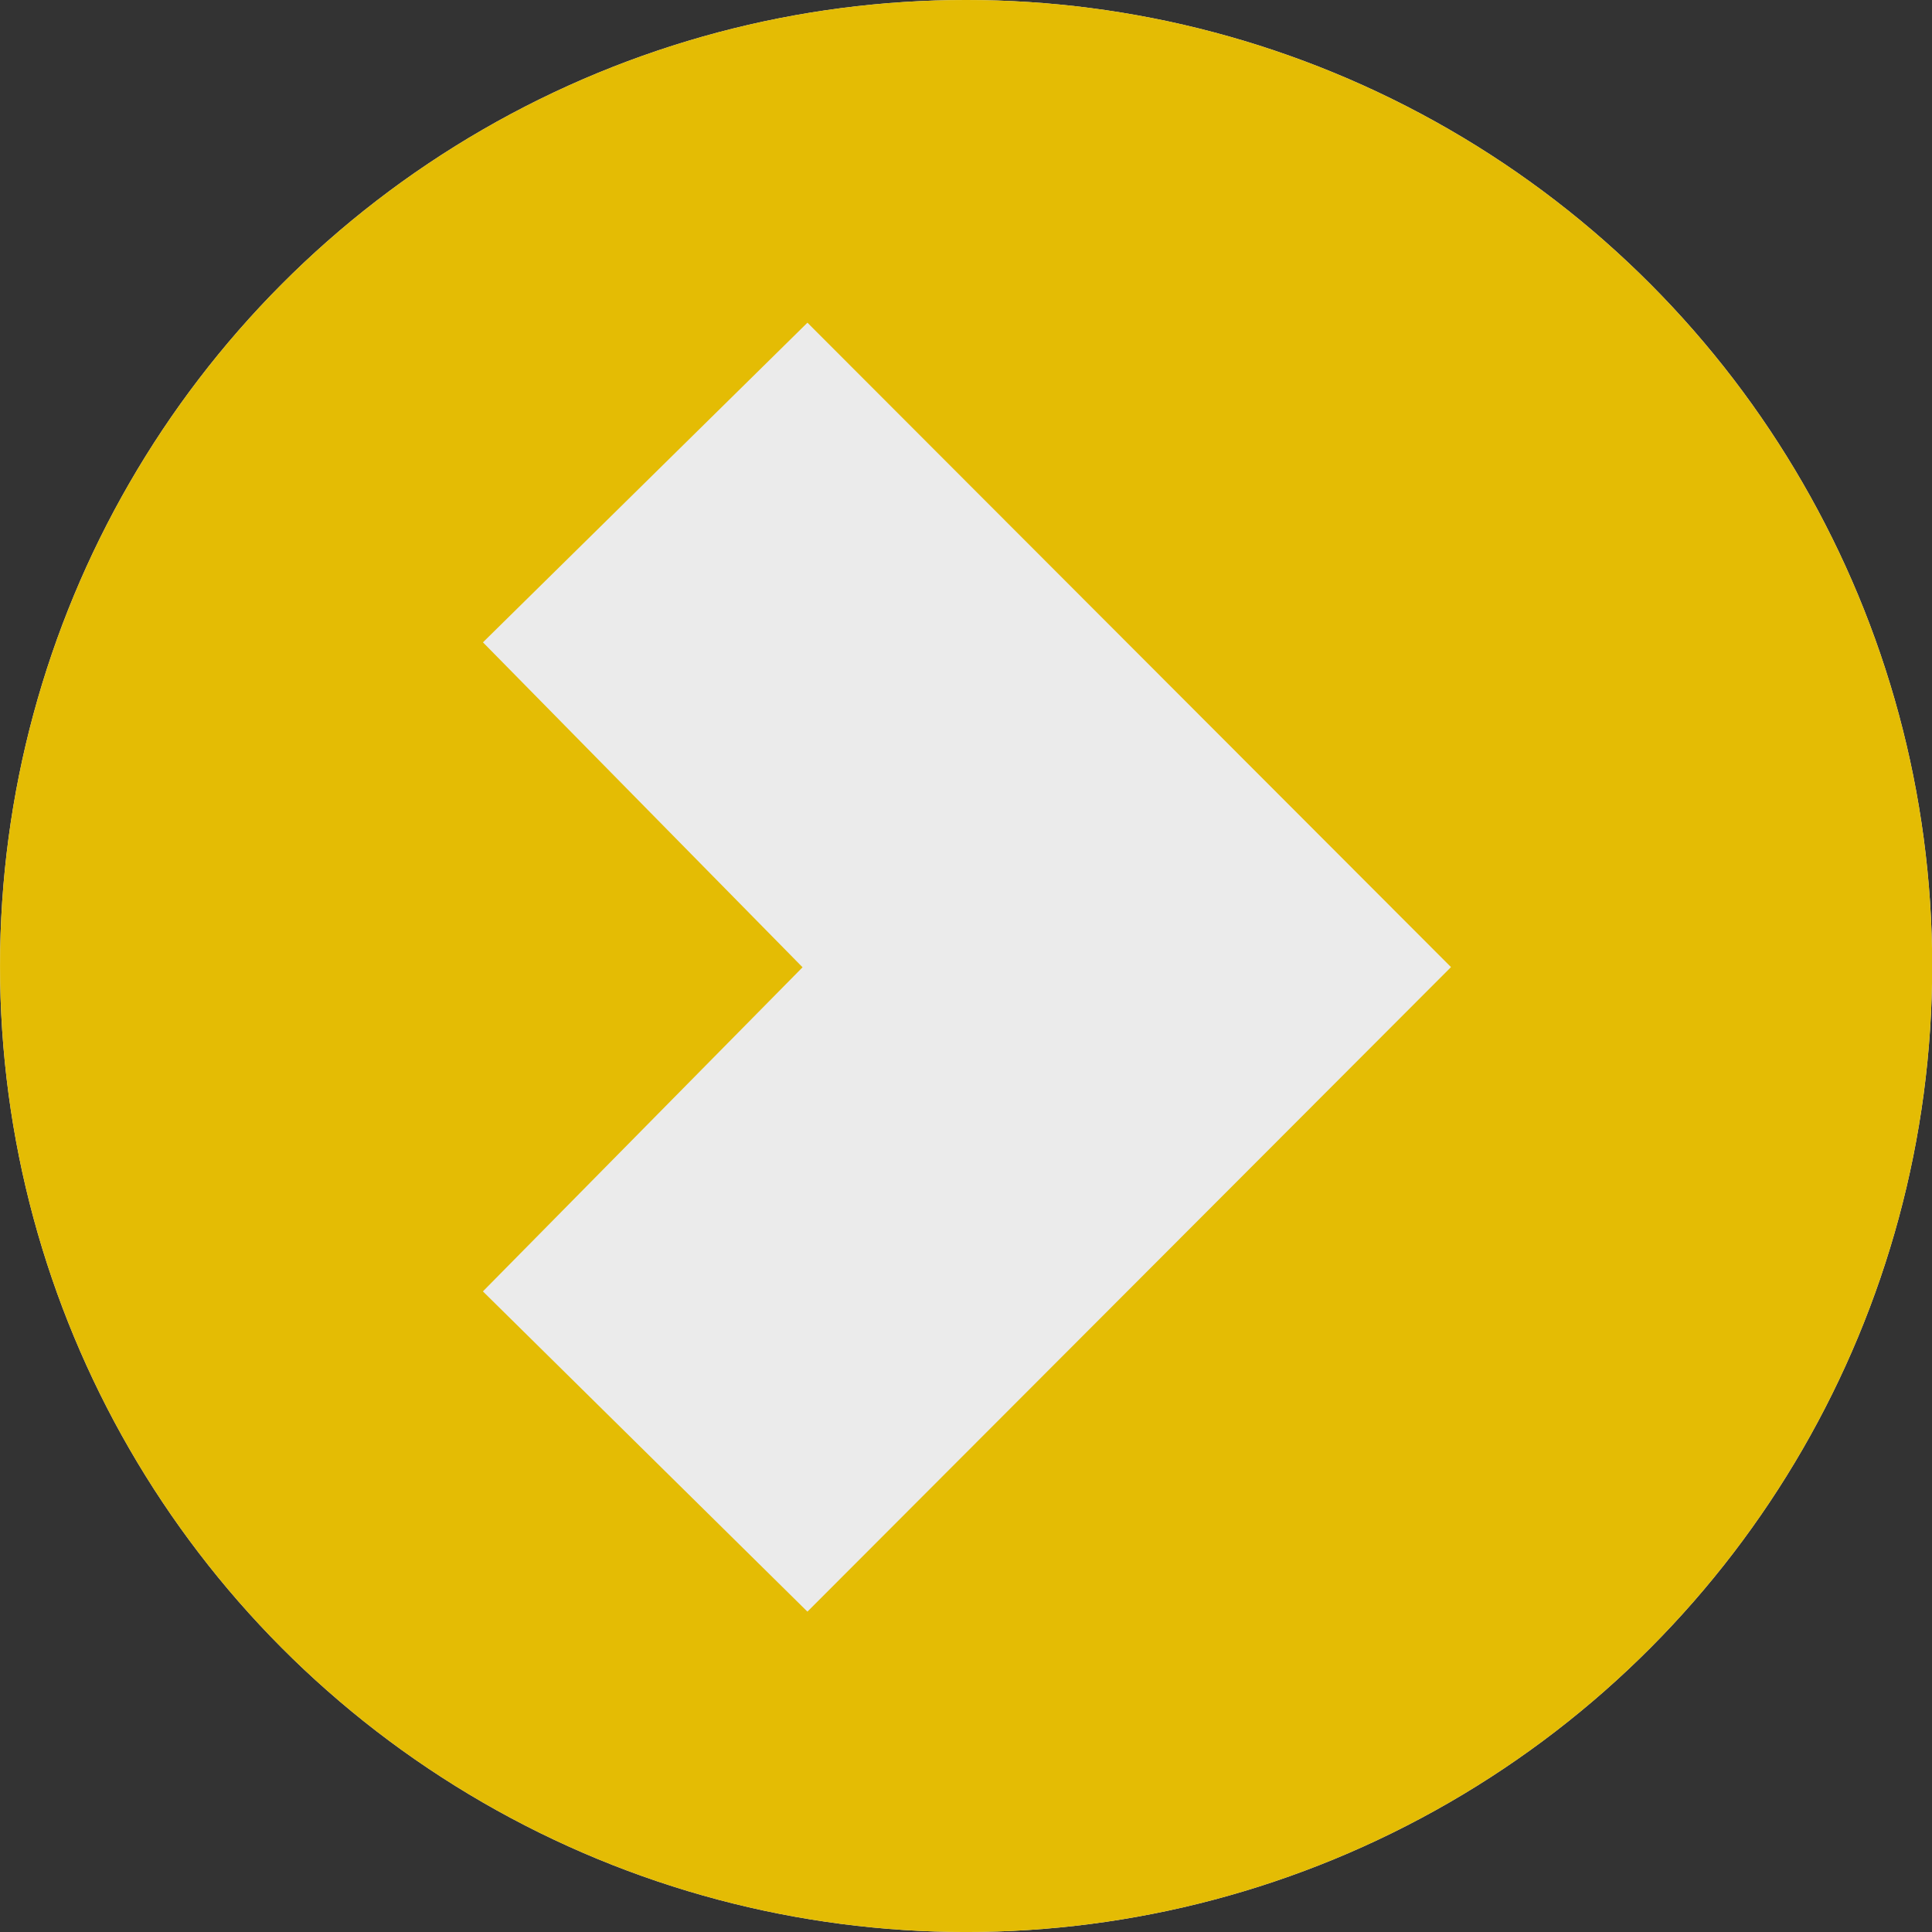 <svg xmlns="http://www.w3.org/2000/svg" xmlns:xlink="http://www.w3.org/1999/xlink" xmlns:serif="http://www.serif.com/" width="100%" height="100%" viewBox="0 0 86 86" xml:space="preserve" style="fill-rule:evenodd;clip-rule:evenodd;stroke-linejoin:round;stroke-miterlimit:2;"><rect x="0" y="0" width="86" height="86" fill="#333333" stroke="none"/> <g transform="matrix(1.439,0,0,1.116,-21.864,-10.033)"> <ellipse cx="45.079" cy="47.521" rx="29.884" ry="38.531" style="fill:rgb(235,235,235);"></ellipse> <clipPath id="_clip1"> <ellipse cx="45.079" cy="47.521" rx="29.884" ry="38.531"></ellipse> </clipPath> <g clip-path="url(#_clip1)"> <g transform="matrix(0.695,0,0,0.837,-201.039,-212.432)"> <rect x="0.918" y="2.926" width="719.877" height="770.566" style="fill:rgb(228,188,4);"></rect> </g> </g> </g> <g transform="matrix(-1.3397e-17,0.219,-0.546,-3.34391e-17,270.907,-34.562)"> <path d="M354.387,377.872L485.396,430.34L420.303,456.797L354.425,430.737L288.378,456.793L223.406,430.339L354.387,377.872Z" style="fill:rgb(235,235,235);"></path> </g></svg>